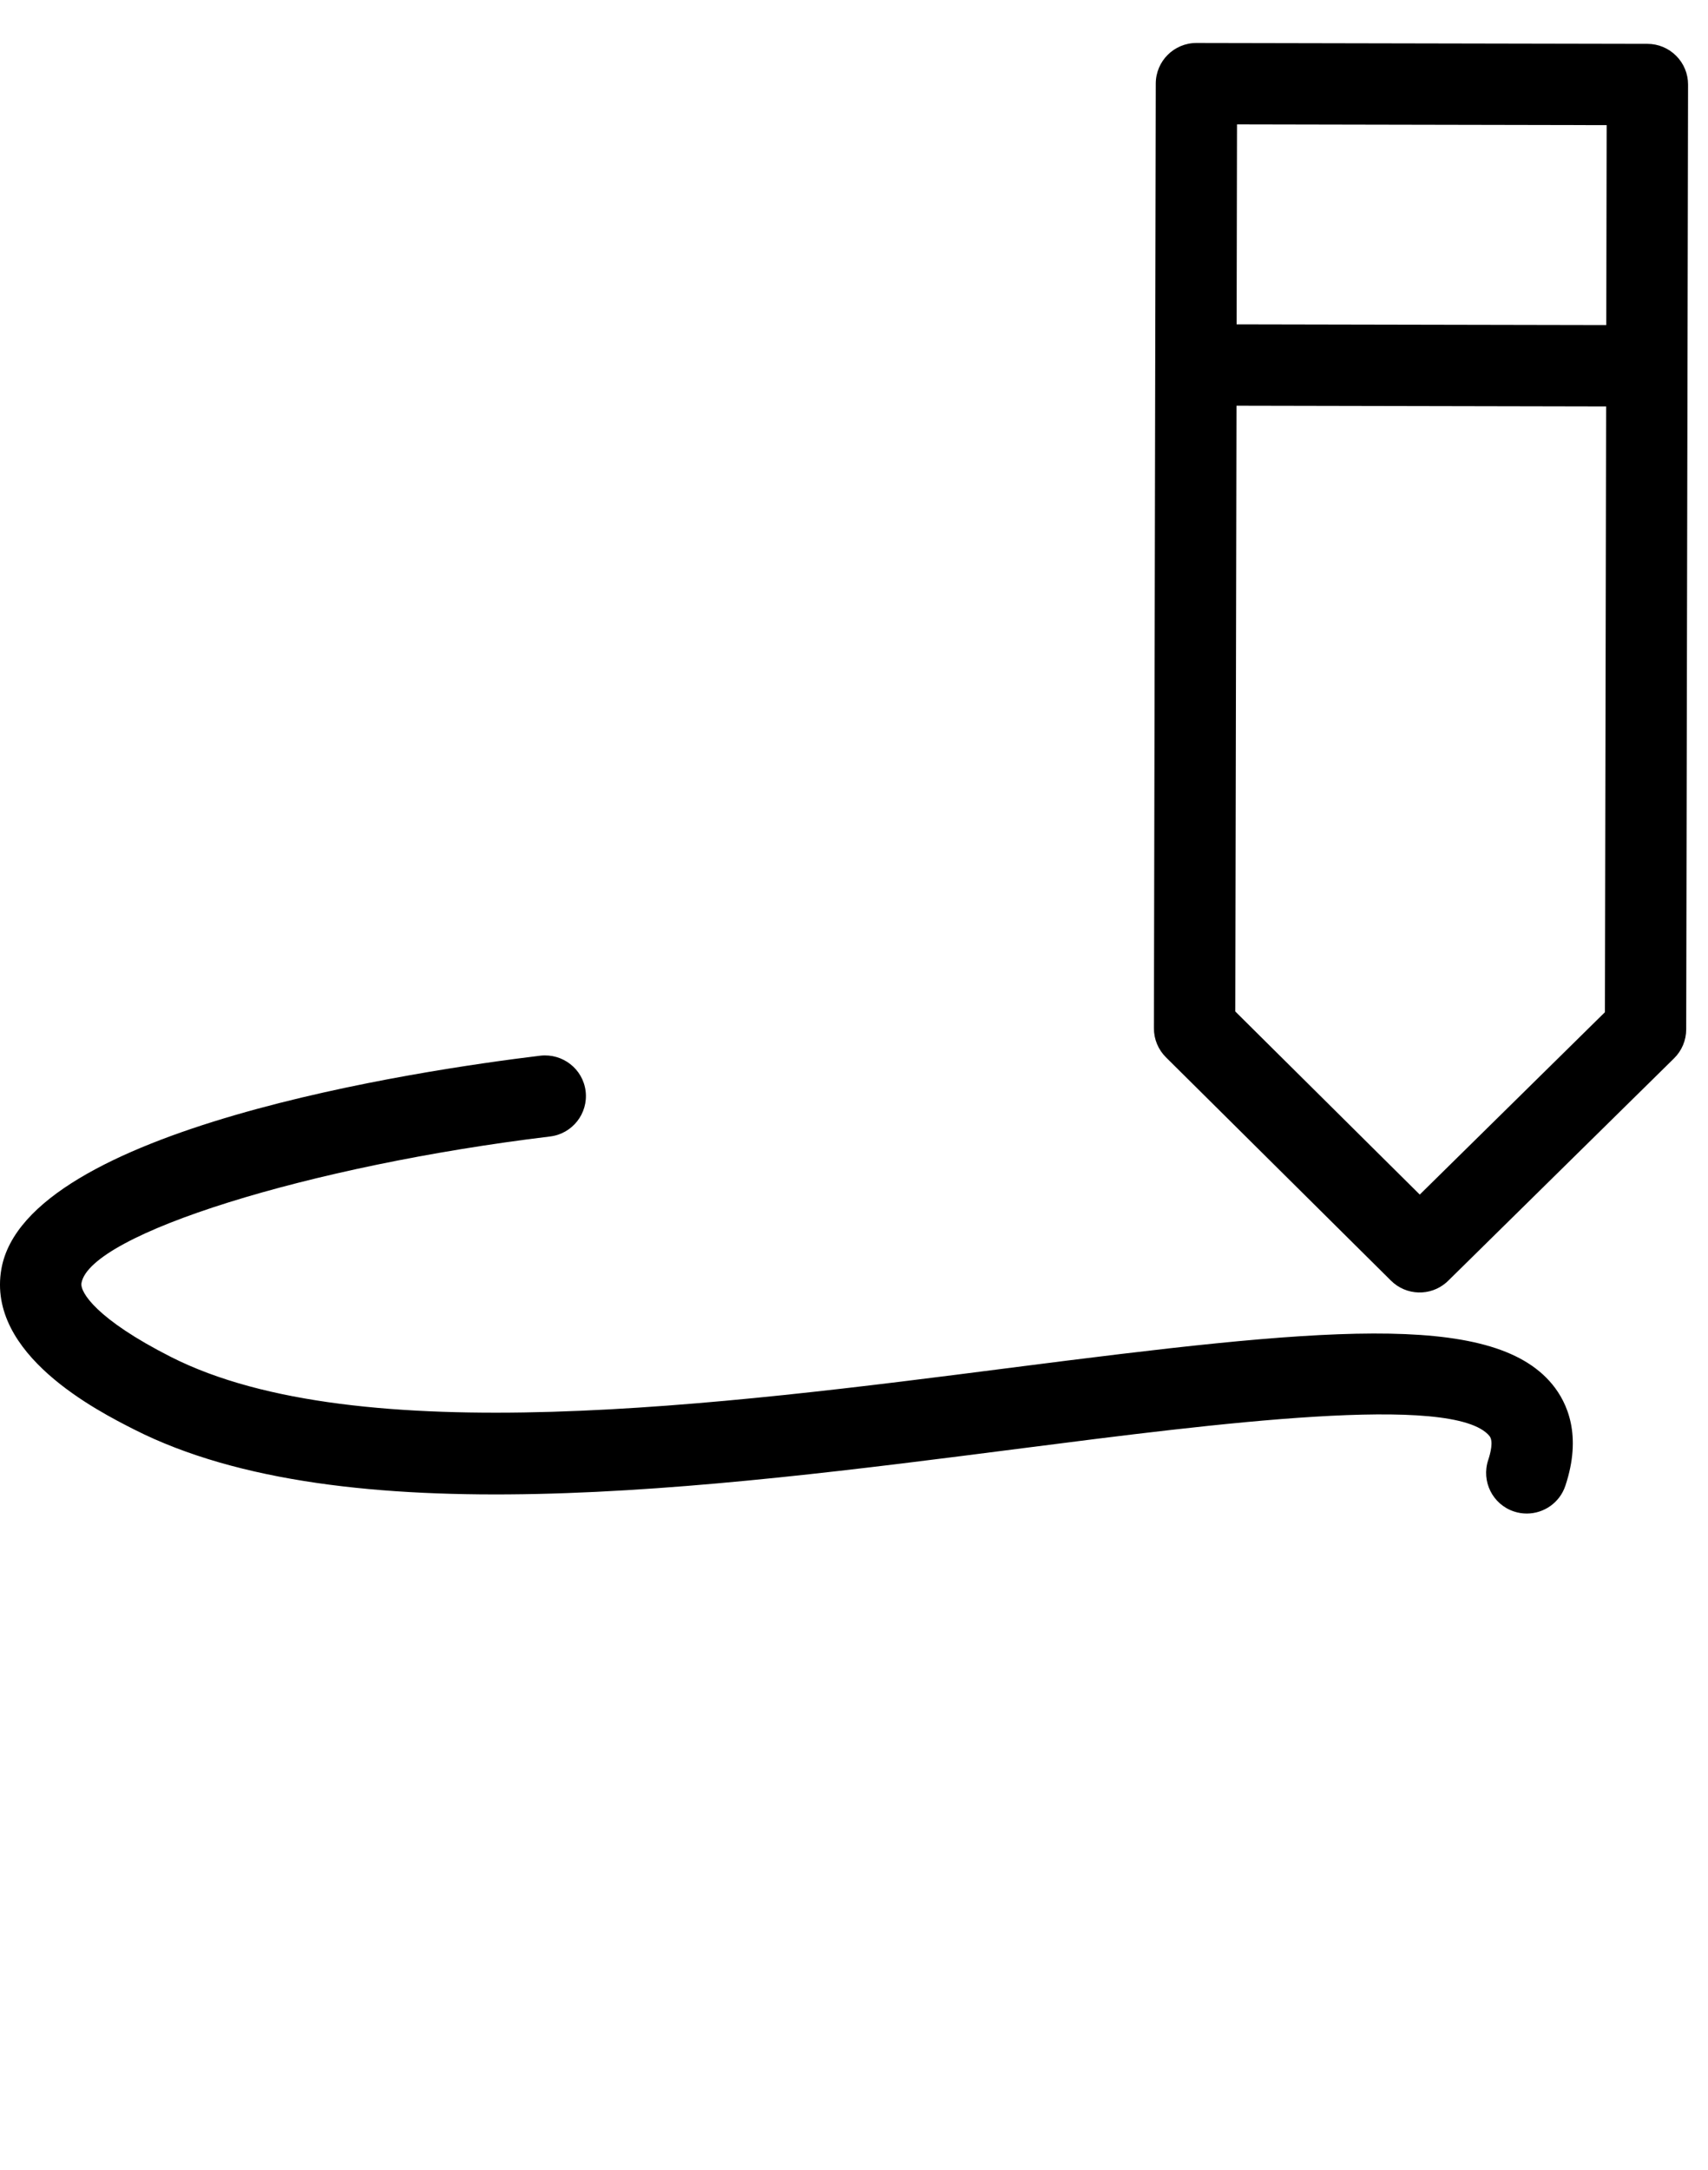 <svg version="1.1" xml:space="preserve" xmlns="http://www.w3.org/2000/svg" height="80" width="63">

 <g>
  <title>Layer 1</title>
  <path d="m71.353,11.631l-12.541,-10.929c-0.624,-0.544 -1.571,-0.479 -2.116,0.146l-22.886,26.261c-0.263,0.302 -0.395,0.697 -0.365,1.097l0.87,11.661c0.059,0.788 0.715,1.389 1.494,1.389c0.032,0 0.063,-0.001 0.095,-0.003l11.67,-0.732c0.4,-0.025 0.773,-0.209 1.037,-0.512l22.887,-26.262c0.262,-0.3 0.393,-0.691 0.365,-1.088c-0.027,-0.397 -0.21,-0.767 -0.51,-1.028zm-24.591,25.934l-9.565,0.601l-0.713,-9.558l14.675,-16.839l10.278,8.958l-14.675,16.838zm16.646,-19.1l-10.279,-8.958l4.843,-5.558l10.279,8.958l-4.843,5.558z" id="svg_1" transform="rotate(-40.959 52.654 20.795)"></path>
  <path d="m37.326,50.425c-10.753,1.38 -24.135,3.096 -31.017,-0.391c-2.748,-1.393 -3.363,-2.392 -3.304,-2.726c0.318,-1.804 8.396,-4.33 17.287,-5.405c0.822,-0.1 1.408,-0.847 1.309,-1.669c-0.1,-0.822 -0.847,-1.402 -1.669,-1.31c-4.434,0.535 -18.969,2.685 -19.881,7.863c-0.556,3.156 3.552,5.238 4.902,5.922c7.706,3.905 21.013,2.198 32.755,0.69c7.094,-0.909 15.923,-2.043 17.231,-0.452c0.154,0.188 0.037,0.635 -0.046,0.885c-0.262,0.786 0.162,1.636 0.948,1.897c0.157,0.053 0.317,0.077 0.475,0.077c0.628,0 1.214,-0.397 1.423,-1.025c0.618,-1.854 0.078,-3.057 -0.483,-3.739c-2.252,-2.736 -8.709,-2.054 -19.93,-0.617z" id="svg_2"></path>
 </g>
</svg>